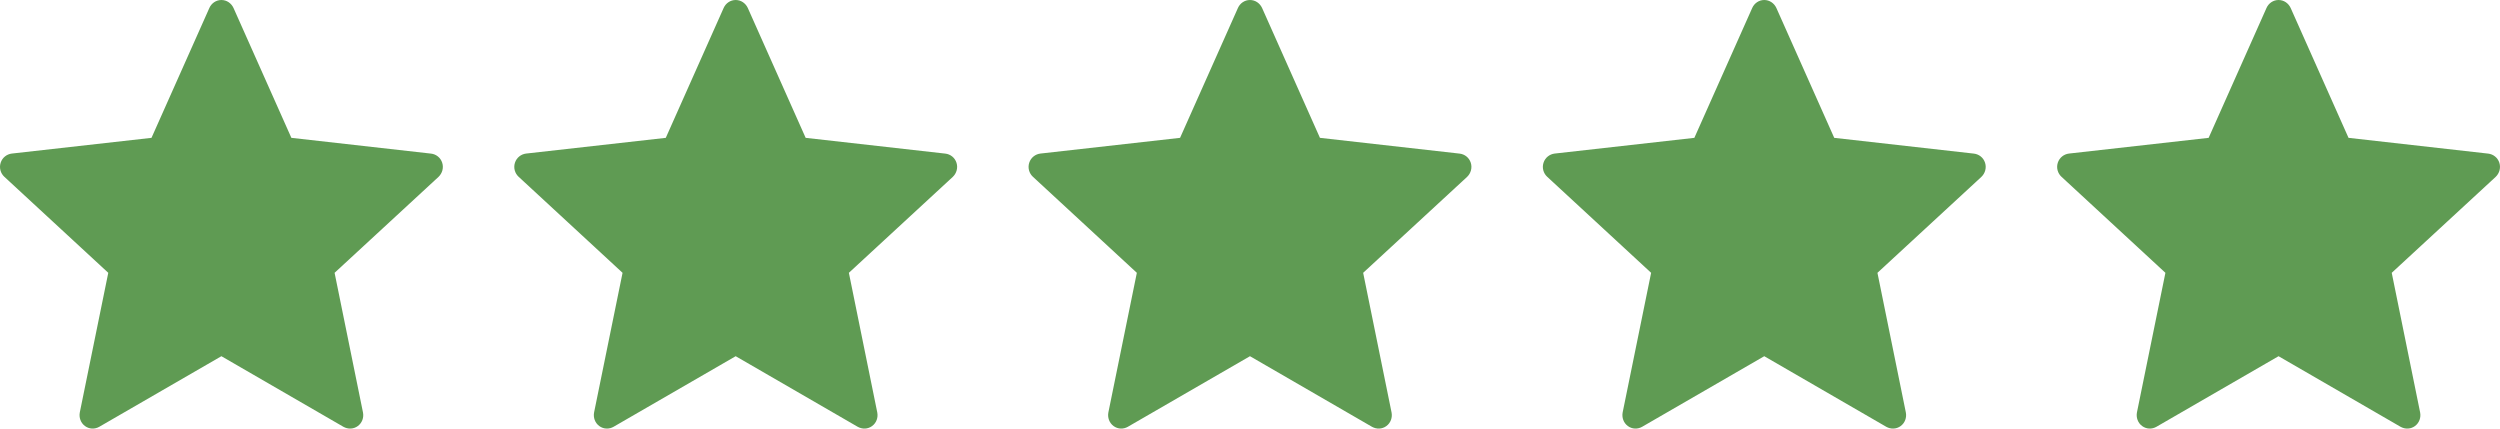 <svg xmlns="http://www.w3.org/2000/svg" width="175" height="30" viewBox="0 0 175 30" fill="none"><path d="M10.605 9.649C10.605 9.649 4.74 10.308 0.827 10.749C0.474 10.792 0.162 11.031 0.045 11.395C-0.072 11.758 0.045 12.137 0.305 12.376C3.212 15.067 7.579 19.097 7.579 19.097C7.576 19.097 6.38 24.959 5.586 28.87C5.519 29.224 5.645 29.599 5.95 29.823C6.252 30.047 6.642 30.051 6.948 29.876C10.371 27.902 15.498 24.934 15.498 24.934C15.498 24.934 20.626 27.902 24.043 29.878C24.355 30.051 24.745 30.047 25.047 29.823C25.352 29.599 25.478 29.224 25.409 28.872C24.615 24.959 23.421 19.097 23.421 19.097C23.421 19.097 27.789 15.067 30.695 12.382C30.955 12.135 31.07 11.756 30.955 11.395C30.84 11.033 30.529 10.794 30.176 10.753C26.263 10.308 20.396 9.649 20.396 9.649C20.396 9.649 17.964 4.192 16.344 0.554C16.192 0.228 15.873 0 15.498 0C15.123 0 14.802 0.23 14.657 0.554C13.034 4.192 10.605 9.649 10.605 9.649Z" fill="#5F9B53"></path><path d="M46.605 9.649C46.605 9.649 40.739 10.308 36.827 10.749C36.474 10.792 36.162 11.031 36.045 11.395C35.928 11.758 36.045 12.137 36.305 12.376C39.212 15.067 43.579 19.097 43.579 19.097C43.576 19.097 42.38 24.959 41.586 28.87C41.519 29.224 41.645 29.599 41.95 29.823C42.252 30.047 42.642 30.051 42.948 29.876C46.371 27.902 51.498 24.934 51.498 24.934C51.498 24.934 56.626 27.902 60.043 29.878C60.355 30.051 60.745 30.047 61.047 29.823C61.352 29.599 61.478 29.224 61.409 28.872C60.615 24.959 59.421 19.097 59.421 19.097C59.421 19.097 63.789 15.067 66.695 12.382C66.955 12.135 67.07 11.756 66.955 11.395C66.84 11.033 66.528 10.794 66.176 10.753C62.263 10.308 56.396 9.649 56.396 9.649C56.396 9.649 53.964 4.192 52.344 0.554C52.192 0.228 51.873 0 51.498 0C51.123 0 50.802 0.23 50.657 0.554C49.035 4.192 46.605 9.649 46.605 9.649Z" fill="#5F9B53"></path><path d="M82.605 9.649C82.605 9.649 76.74 10.308 72.827 10.749C72.474 10.792 72.162 11.031 72.045 11.395C71.928 11.758 72.045 12.137 72.305 12.376C75.212 15.067 79.579 19.097 79.579 19.097C79.576 19.097 78.38 24.959 77.586 28.87C77.519 29.224 77.645 29.599 77.95 29.823C78.252 30.047 78.642 30.051 78.948 29.876C82.371 27.902 87.498 24.934 87.498 24.934C87.498 24.934 92.626 27.902 96.043 29.878C96.355 30.051 96.745 30.047 97.047 29.823C97.352 29.599 97.478 29.224 97.409 28.872C96.615 24.959 95.421 19.097 95.421 19.097C95.421 19.097 99.789 15.067 102.696 12.382C102.955 12.135 103.07 11.756 102.955 11.395C102.84 11.033 102.528 10.794 102.176 10.753C98.263 10.308 92.396 9.649 92.396 9.649C92.396 9.649 89.964 4.192 88.344 0.554C88.192 0.228 87.873 0 87.498 0C87.123 0 86.802 0.23 86.657 0.554C85.034 4.192 82.605 9.649 82.605 9.649Z" fill="#5F9B53"></path><path d="M118.605 9.649C118.605 9.649 112.74 10.308 108.827 10.749C108.474 10.792 108.162 11.031 108.045 11.395C107.928 11.758 108.045 12.137 108.305 12.376C111.212 15.067 115.579 19.097 115.579 19.097C115.576 19.097 114.38 24.959 113.586 28.87C113.519 29.224 113.645 29.599 113.95 29.823C114.252 30.047 114.642 30.051 114.948 29.876C118.371 27.902 123.498 24.934 123.498 24.934C123.498 24.934 128.626 27.902 132.043 29.878C132.355 30.051 132.745 30.047 133.047 29.823C133.352 29.599 133.478 29.224 133.409 28.872C132.615 24.959 131.421 19.097 131.421 19.097C131.421 19.097 135.789 15.067 138.696 12.382C138.955 12.135 139.07 11.756 138.955 11.395C138.84 11.033 138.528 10.794 138.176 10.753C134.263 10.308 128.396 9.649 128.396 9.649C128.396 9.649 125.964 4.192 124.344 0.554C124.192 0.228 123.873 0 123.498 0C123.123 0 122.802 0.23 122.657 0.554C121.035 4.192 118.605 9.649 118.605 9.649Z" fill="#5F9B53"></path><path d="M154.605 9.649C154.605 9.649 148.74 10.308 144.827 10.749C144.474 10.792 144.162 11.031 144.045 11.395C143.928 11.758 144.045 12.137 144.305 12.376C147.212 15.067 151.579 19.097 151.579 19.097C151.576 19.097 150.38 24.959 149.586 28.87C149.519 29.224 149.645 29.599 149.95 29.823C150.252 30.047 150.642 30.051 150.948 29.876C154.371 27.902 159.498 24.934 159.498 24.934C159.498 24.934 164.626 27.902 168.043 29.878C168.355 30.051 168.745 30.047 169.047 29.823C169.352 29.599 169.478 29.224 169.409 28.872C168.615 24.959 167.421 19.097 167.421 19.097C167.421 19.097 171.789 15.067 174.696 12.382C174.955 12.135 175.07 11.756 174.955 11.395C174.84 11.033 174.528 10.794 174.176 10.753C170.263 10.308 164.396 9.649 164.396 9.649C164.396 9.649 161.964 4.192 160.344 0.554C160.192 0.228 159.873 0 159.498 0C159.123 0 158.802 0.23 158.657 0.554C157.035 4.192 154.605 9.649 154.605 9.649Z" fill="#5F9B53"></path></svg>